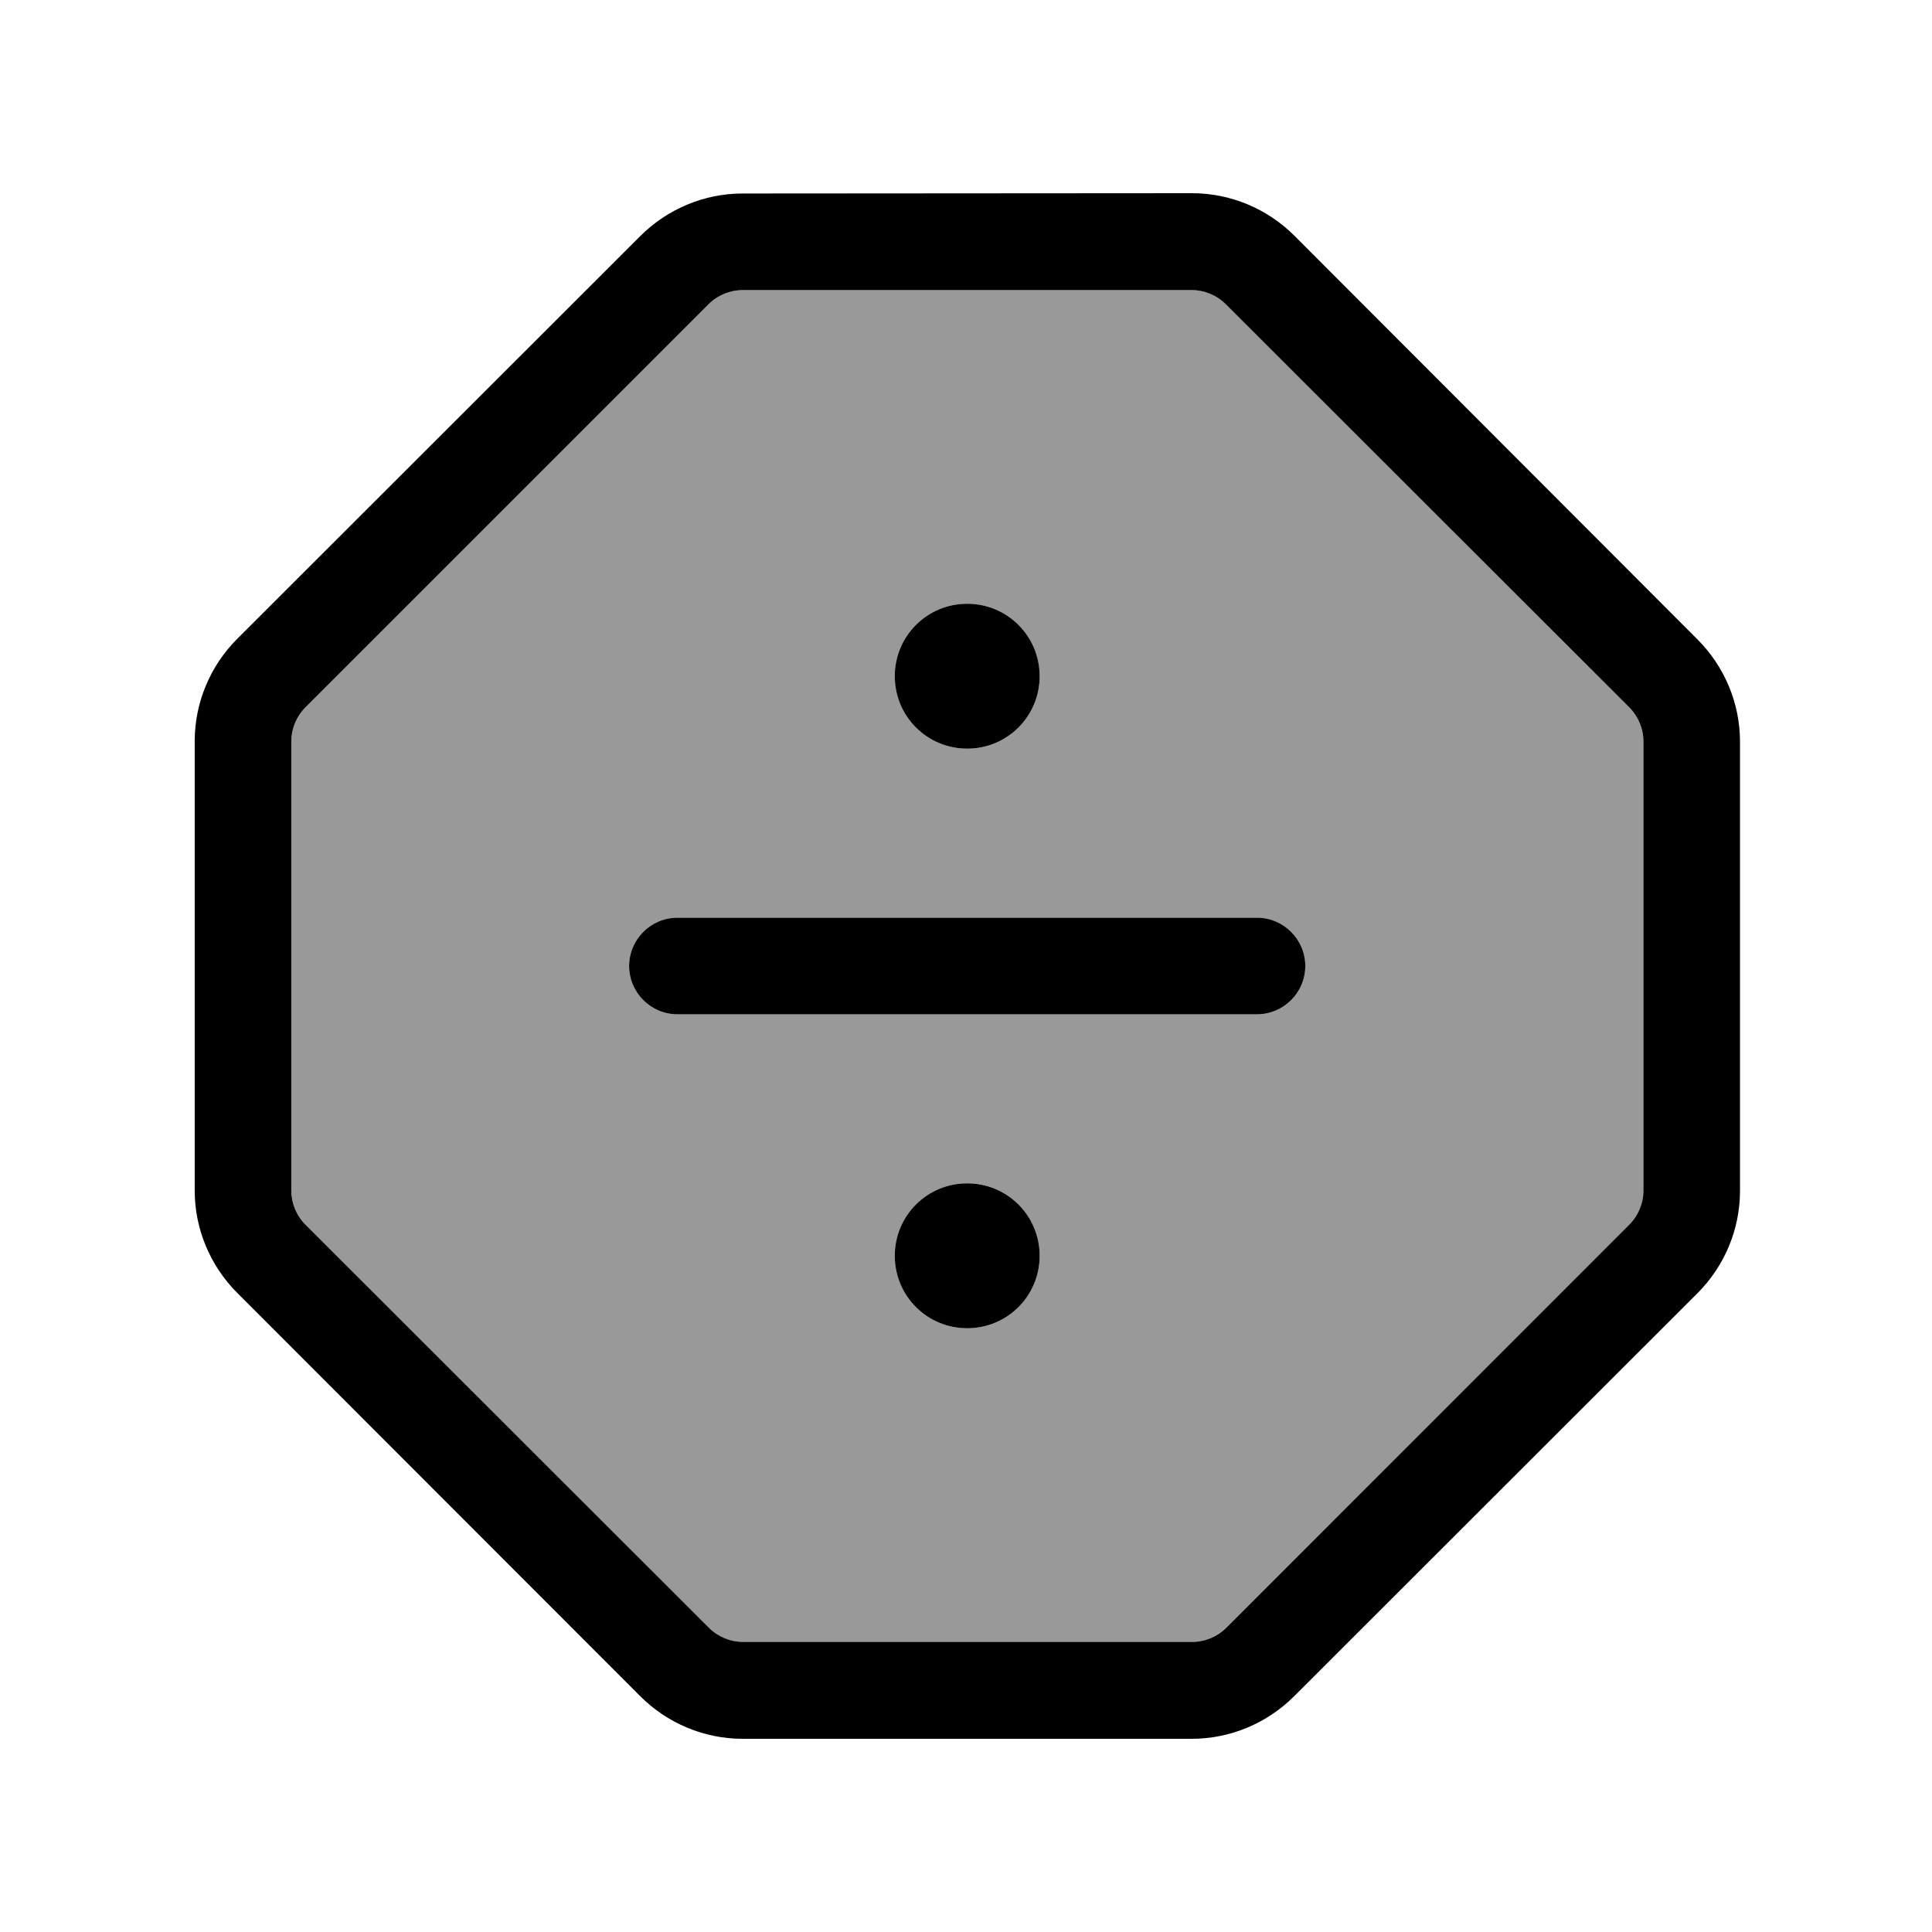 <svg xmlns="http://www.w3.org/2000/svg" viewBox="0 0 640 640"><!--! Font Awesome Pro 7.1.0 by @fontawesome - https://fontawesome.com License - https://fontawesome.com/license (Commercial License) Copyright 2025 Fonticons, Inc. --><path opacity=".4" fill="currentColor" d="M96.5 245.6L96.5 394.4C96.5 398.6 98.2 402.7 101.2 405.7L234.7 539.2C237.7 542.2 241.8 543.9 246 543.9L394.8 543.9C399 543.9 403.1 542.2 406.1 539.2L539.7 405.7C542.7 402.7 544.4 398.6 544.4 394.4L544.4 245.6C544.4 241.4 542.7 237.3 539.7 234.3L406.2 100.8C403.2 97.8 399.1 96.1 394.9 96.1L246 96.1C241.8 96.1 237.7 97.8 234.7 100.8L101.2 234.3C98.2 237.3 96.5 241.4 96.5 245.6zM208.4 320C208.4 311.2 215.6 304 224.4 304L416.4 304C425.2 304 432.4 311.2 432.4 320C432.4 328.8 425.2 336 416.4 336L224.4 336C215.6 336 208.4 328.8 208.4 320zM344.4 224C344.4 237.3 333.7 248 320.4 248C307.1 248 296.4 237.3 296.4 224C296.4 210.7 307.1 200 320.4 200C333.7 200 344.4 210.7 344.4 224zM344.4 416C344.4 429.3 333.7 440 320.4 440C307.1 440 296.4 429.3 296.4 416C296.4 402.7 307.1 392 320.4 392C333.7 392 344.4 402.7 344.4 416z"/><path fill="currentColor" d="M64.5 394.4C64.5 407.1 69.6 419.3 78.6 428.3L212.1 561.9C221.1 570.9 233.3 576 246 576L394.8 576C407.5 576 419.7 570.9 428.7 561.9L562.3 428.4C571.3 419.4 576.4 407.2 576.4 394.5L576.4 245.7C576.4 233 571.3 220.8 562.3 211.8L428.8 78.1C419.8 69.1 407.6 64 394.9 64L246 64.1C233.3 64.1 221.1 69.2 212.1 78.2L78.6 211.6C69.6 220.6 64.5 232.8 64.5 245.5L64.5 394.3zM246 96.1L394.8 96.1C399 96.1 403.1 97.8 406.1 100.8L539.7 234.3C542.7 237.3 544.4 241.4 544.4 245.6L544.4 394.4C544.4 398.6 542.7 402.7 539.7 405.7L406.2 539.2C403.2 542.2 399.1 543.9 394.9 543.9L246.1 543.9C241.9 543.9 237.8 542.2 234.8 539.2L101.2 405.7C98.2 402.7 96.5 398.6 96.5 394.4L96.5 245.6C96.5 241.4 98.2 237.3 101.2 234.3L234.7 100.8C237.7 97.8 241.8 96.1 246 96.1zM320.4 248C333.7 248 344.4 237.3 344.4 224C344.4 210.7 333.7 200 320.4 200C307.1 200 296.4 210.7 296.4 224C296.4 237.3 307.1 248 320.4 248zM224.4 304C215.6 304 208.4 311.2 208.4 320C208.4 328.8 215.6 336 224.4 336L416.4 336C425.2 336 432.4 328.8 432.4 320C432.4 311.2 425.2 304 416.4 304L224.4 304zM344.4 416C344.4 402.7 333.7 392 320.4 392C307.1 392 296.4 402.7 296.4 416C296.4 429.3 307.1 440 320.4 440C333.7 440 344.4 429.3 344.4 416z"/></svg>